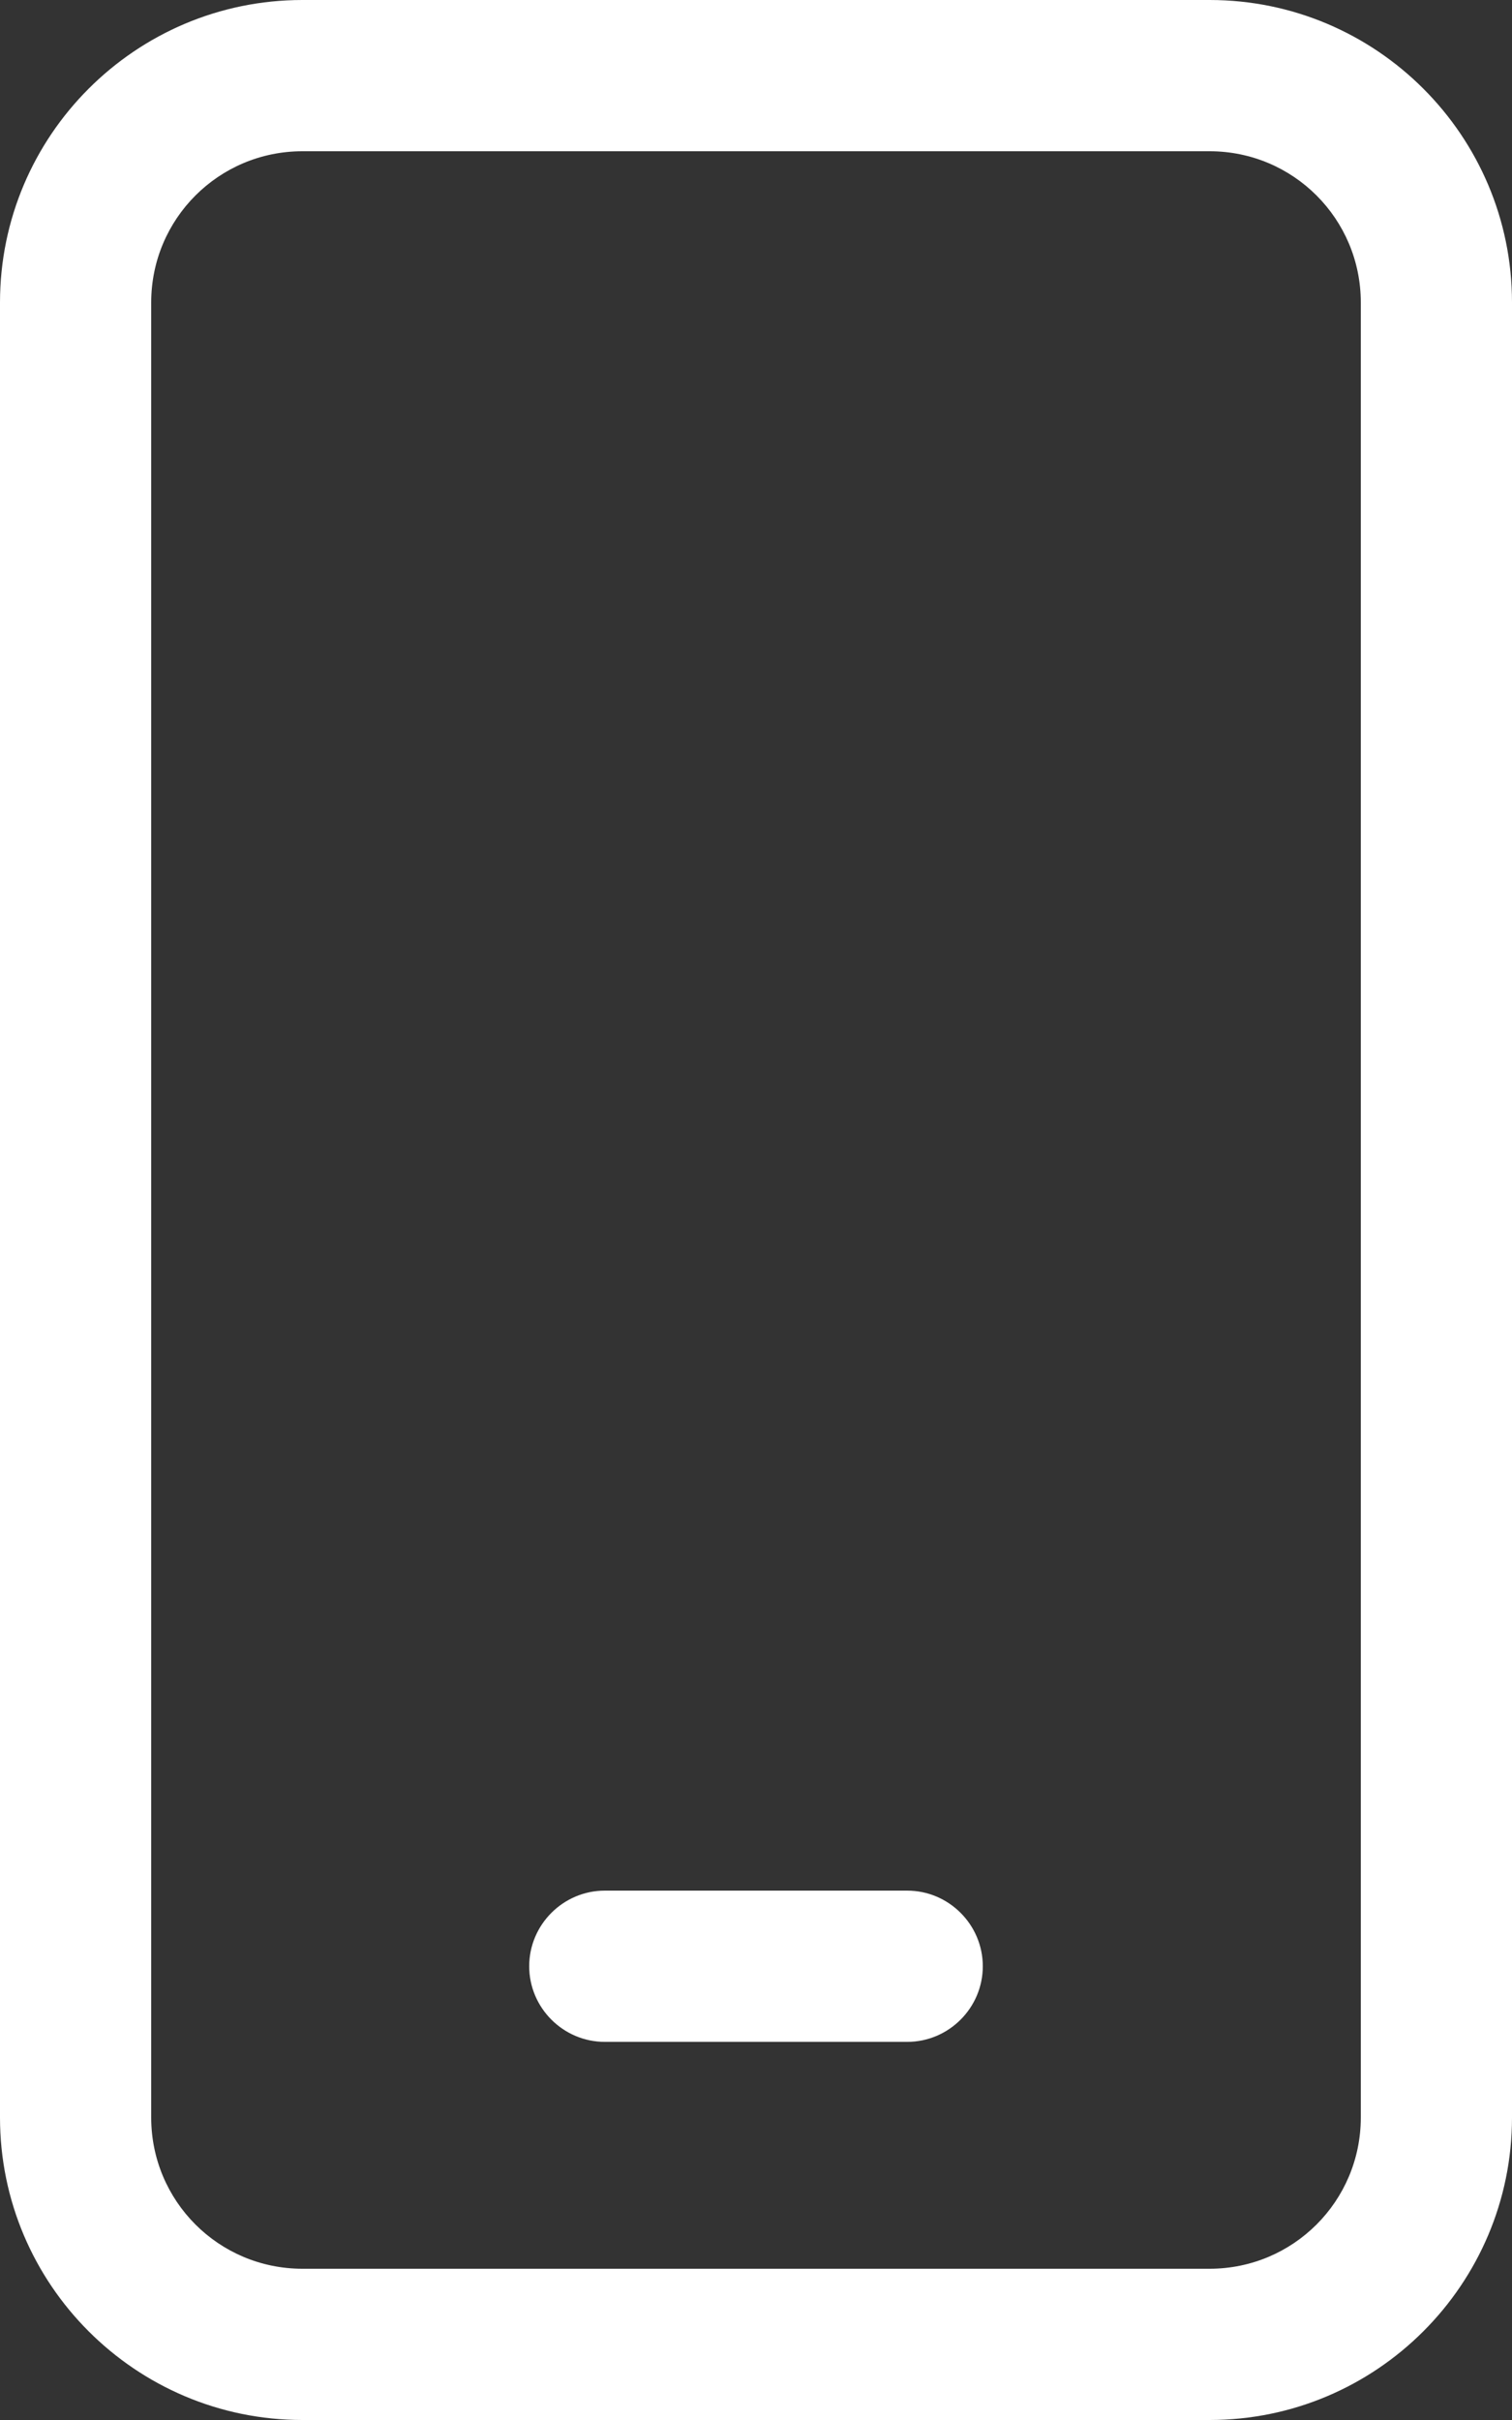 <svg width="320" height="512" viewBox="0 0 320 512" fill="none" xmlns="http://www.w3.org/2000/svg">
<rect x="0" y="0" width="320" height="512" fill="#333333" stroke="none"/>
<path d="M64 32C46.3 32 32 46.3 32 64V448C32 465.7 46.3 480 64 480H256C273.7 480 288 465.7 288 448V64C288 46.3 273.7 32 256 32H64ZM0 64C0 28.7 28.7 0 64 0H256C291.3 0 320 28.7 320 64V448C320 483.3 291.3 512 256 512H64C28.7 512 0 483.3 0 448V64ZM128 400H192C200.8 400 208 407.2 208 416C208 424.8 200.8 432 192 432H128C119.2 432 112 424.8 112 416C112 407.2 119.2 400 128 400Z" fill="white"/>
</svg>
